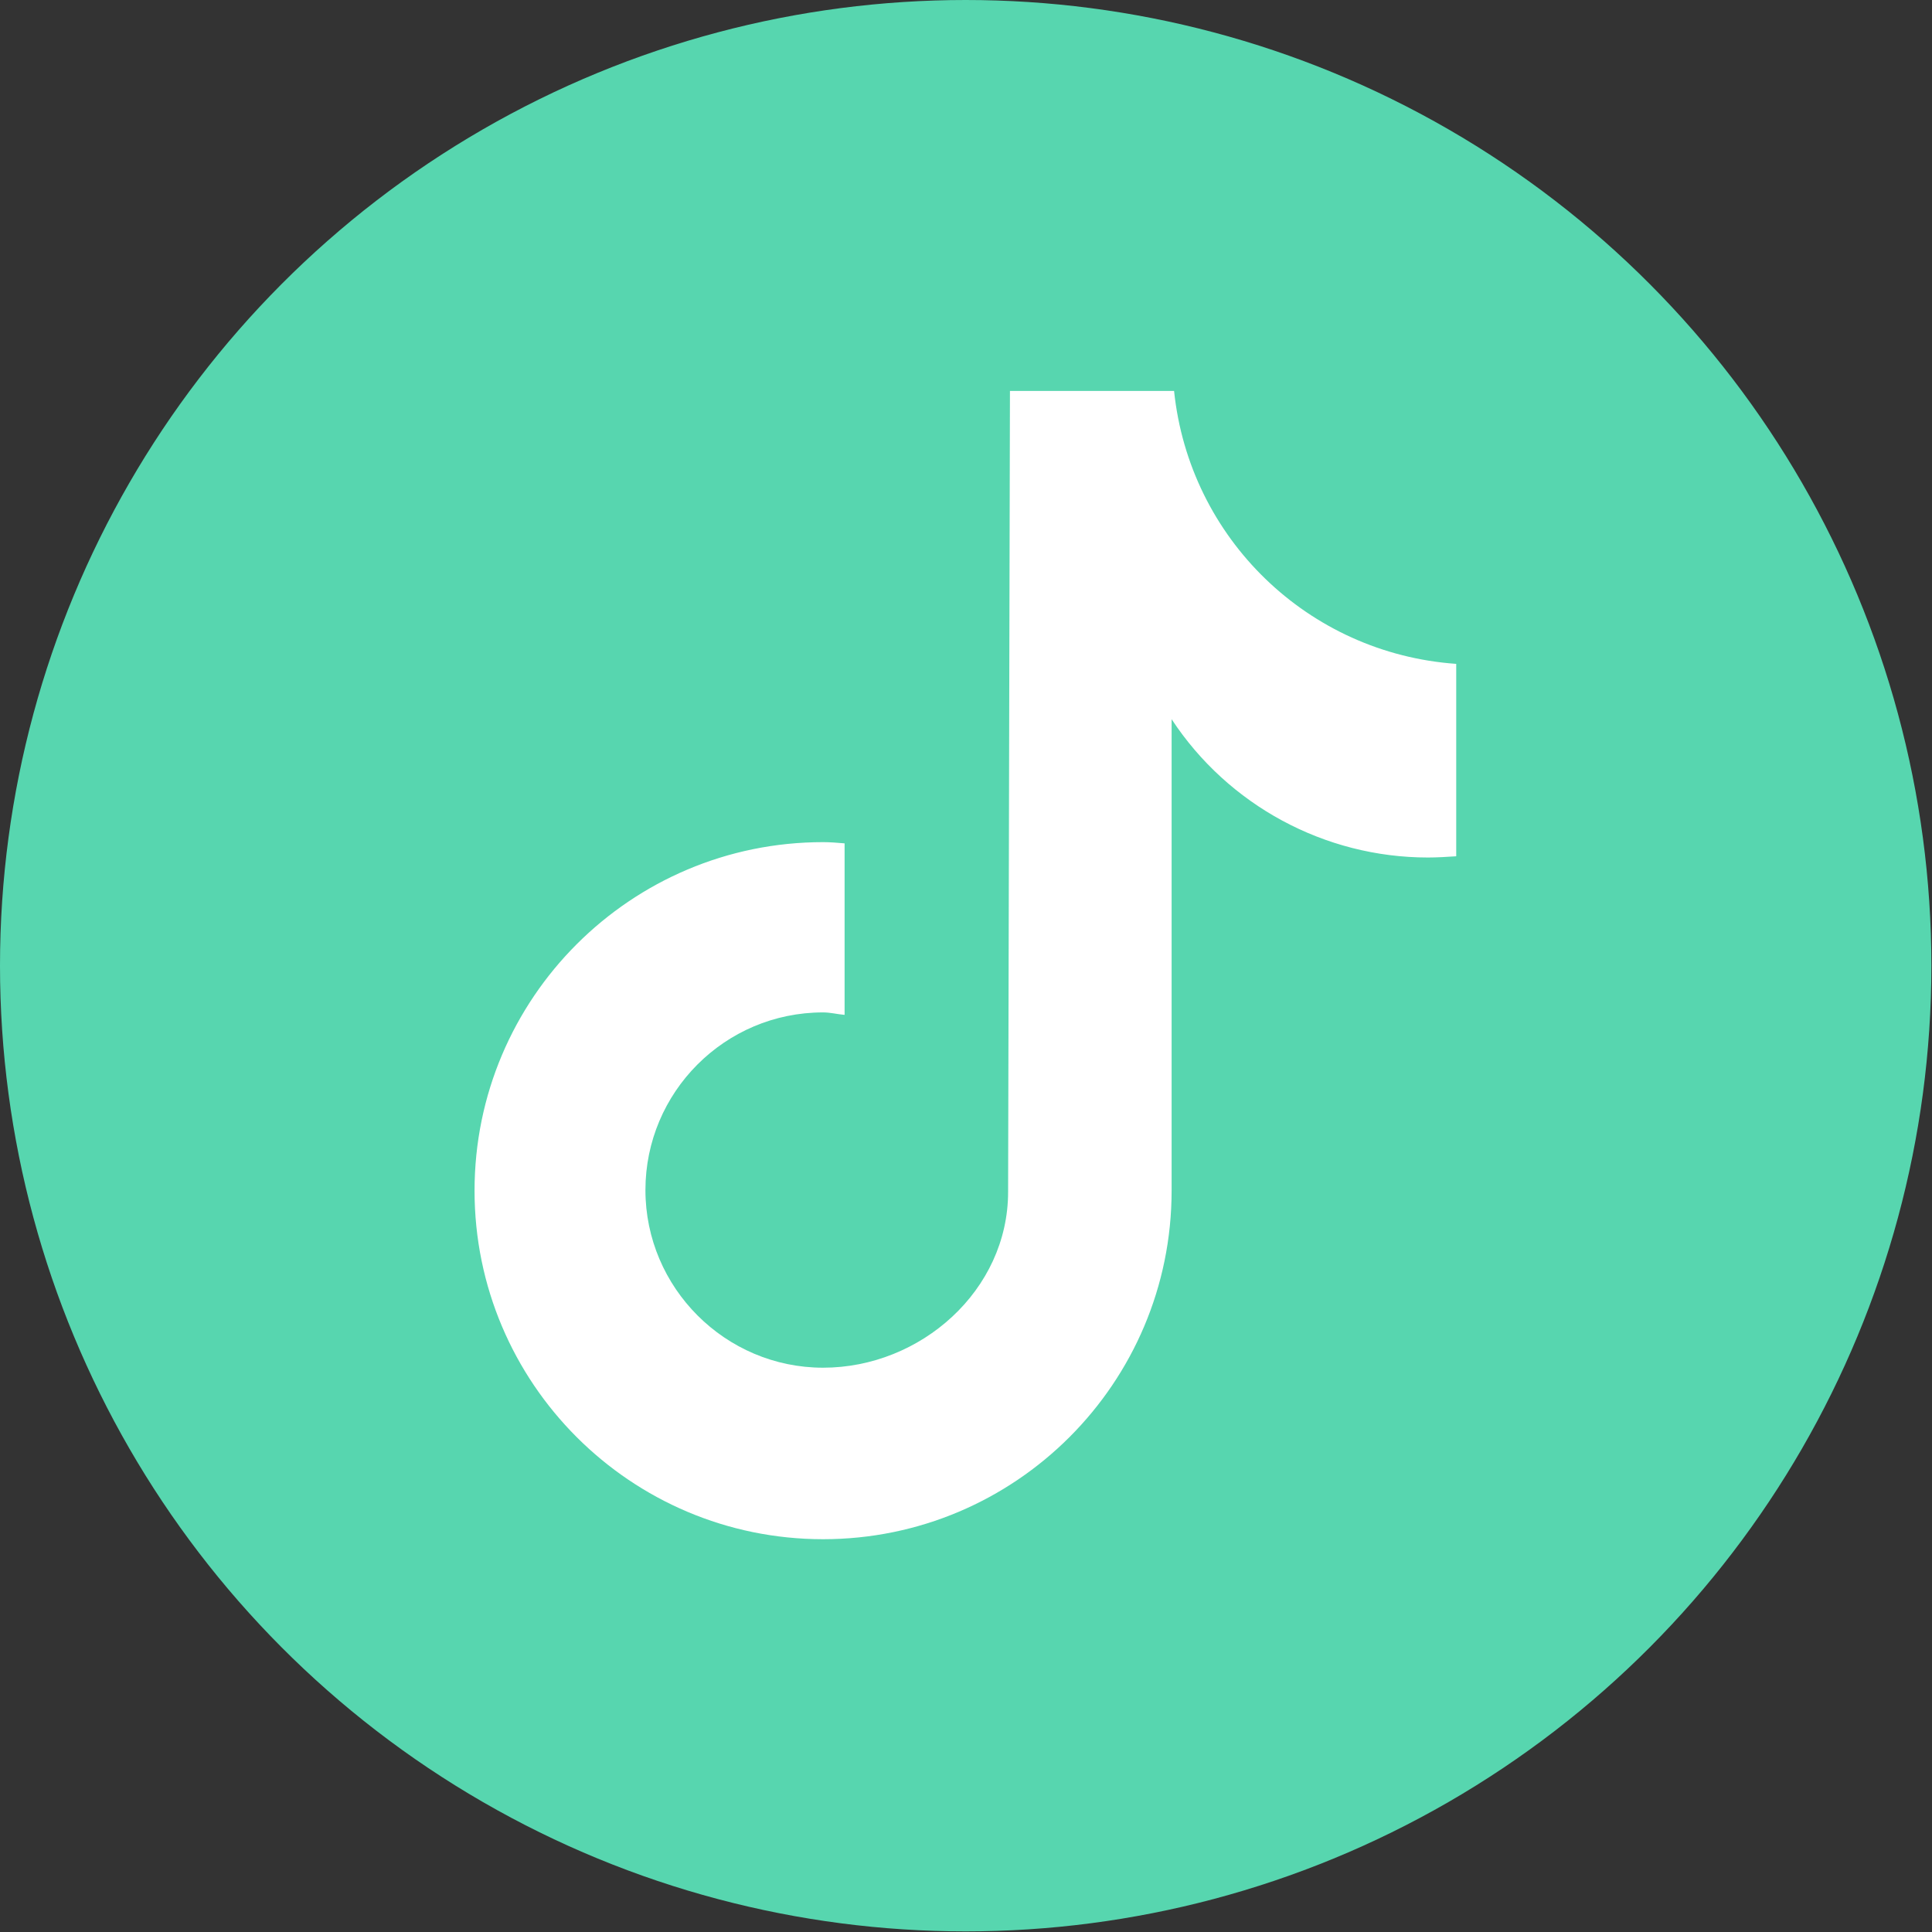 <?xml version="1.0" encoding="UTF-8"?>
<svg id="_レイヤー_2" data-name="レイヤー 2" xmlns="http://www.w3.org/2000/svg" viewBox="0 0 31.43 31.43">
  <rect x="0" y="0" width="31.43" height="31.43" fill="#333333" stroke="none"/>
  <defs>
    <style>
      .cls-1 {
        fill: #fff;
      }

      .cls-2 {
        fill: #57d6af;
      }
    </style>
  </defs>
  <g id="_へッダー" data-name="へッダー">
    <g>
      <circle class="cls-2" cx="15.71" cy="15.71" r="15.71"/>
      <path class="cls-1" d="M23.69,13.93c-.15,.01-.31,.02-.46,.02-1.68,0-3.25-.85-4.17-2.25v7.67c0,3.13-2.54,5.67-5.67,5.67s-5.67-2.54-5.67-5.67,2.54-5.67,5.67-5.67h0c.12,0,.23,.01,.35,.02v2.79c-.12-.01-.23-.04-.35-.04-1.6,0-2.89,1.3-2.89,2.89s1.3,2.89,2.89,2.89,3.01-1.26,3.01-2.86l.03-13.03h2.67c.25,2.4,2.18,4.27,4.59,4.44v3.1"/>
    </g>
  </g>
</svg>